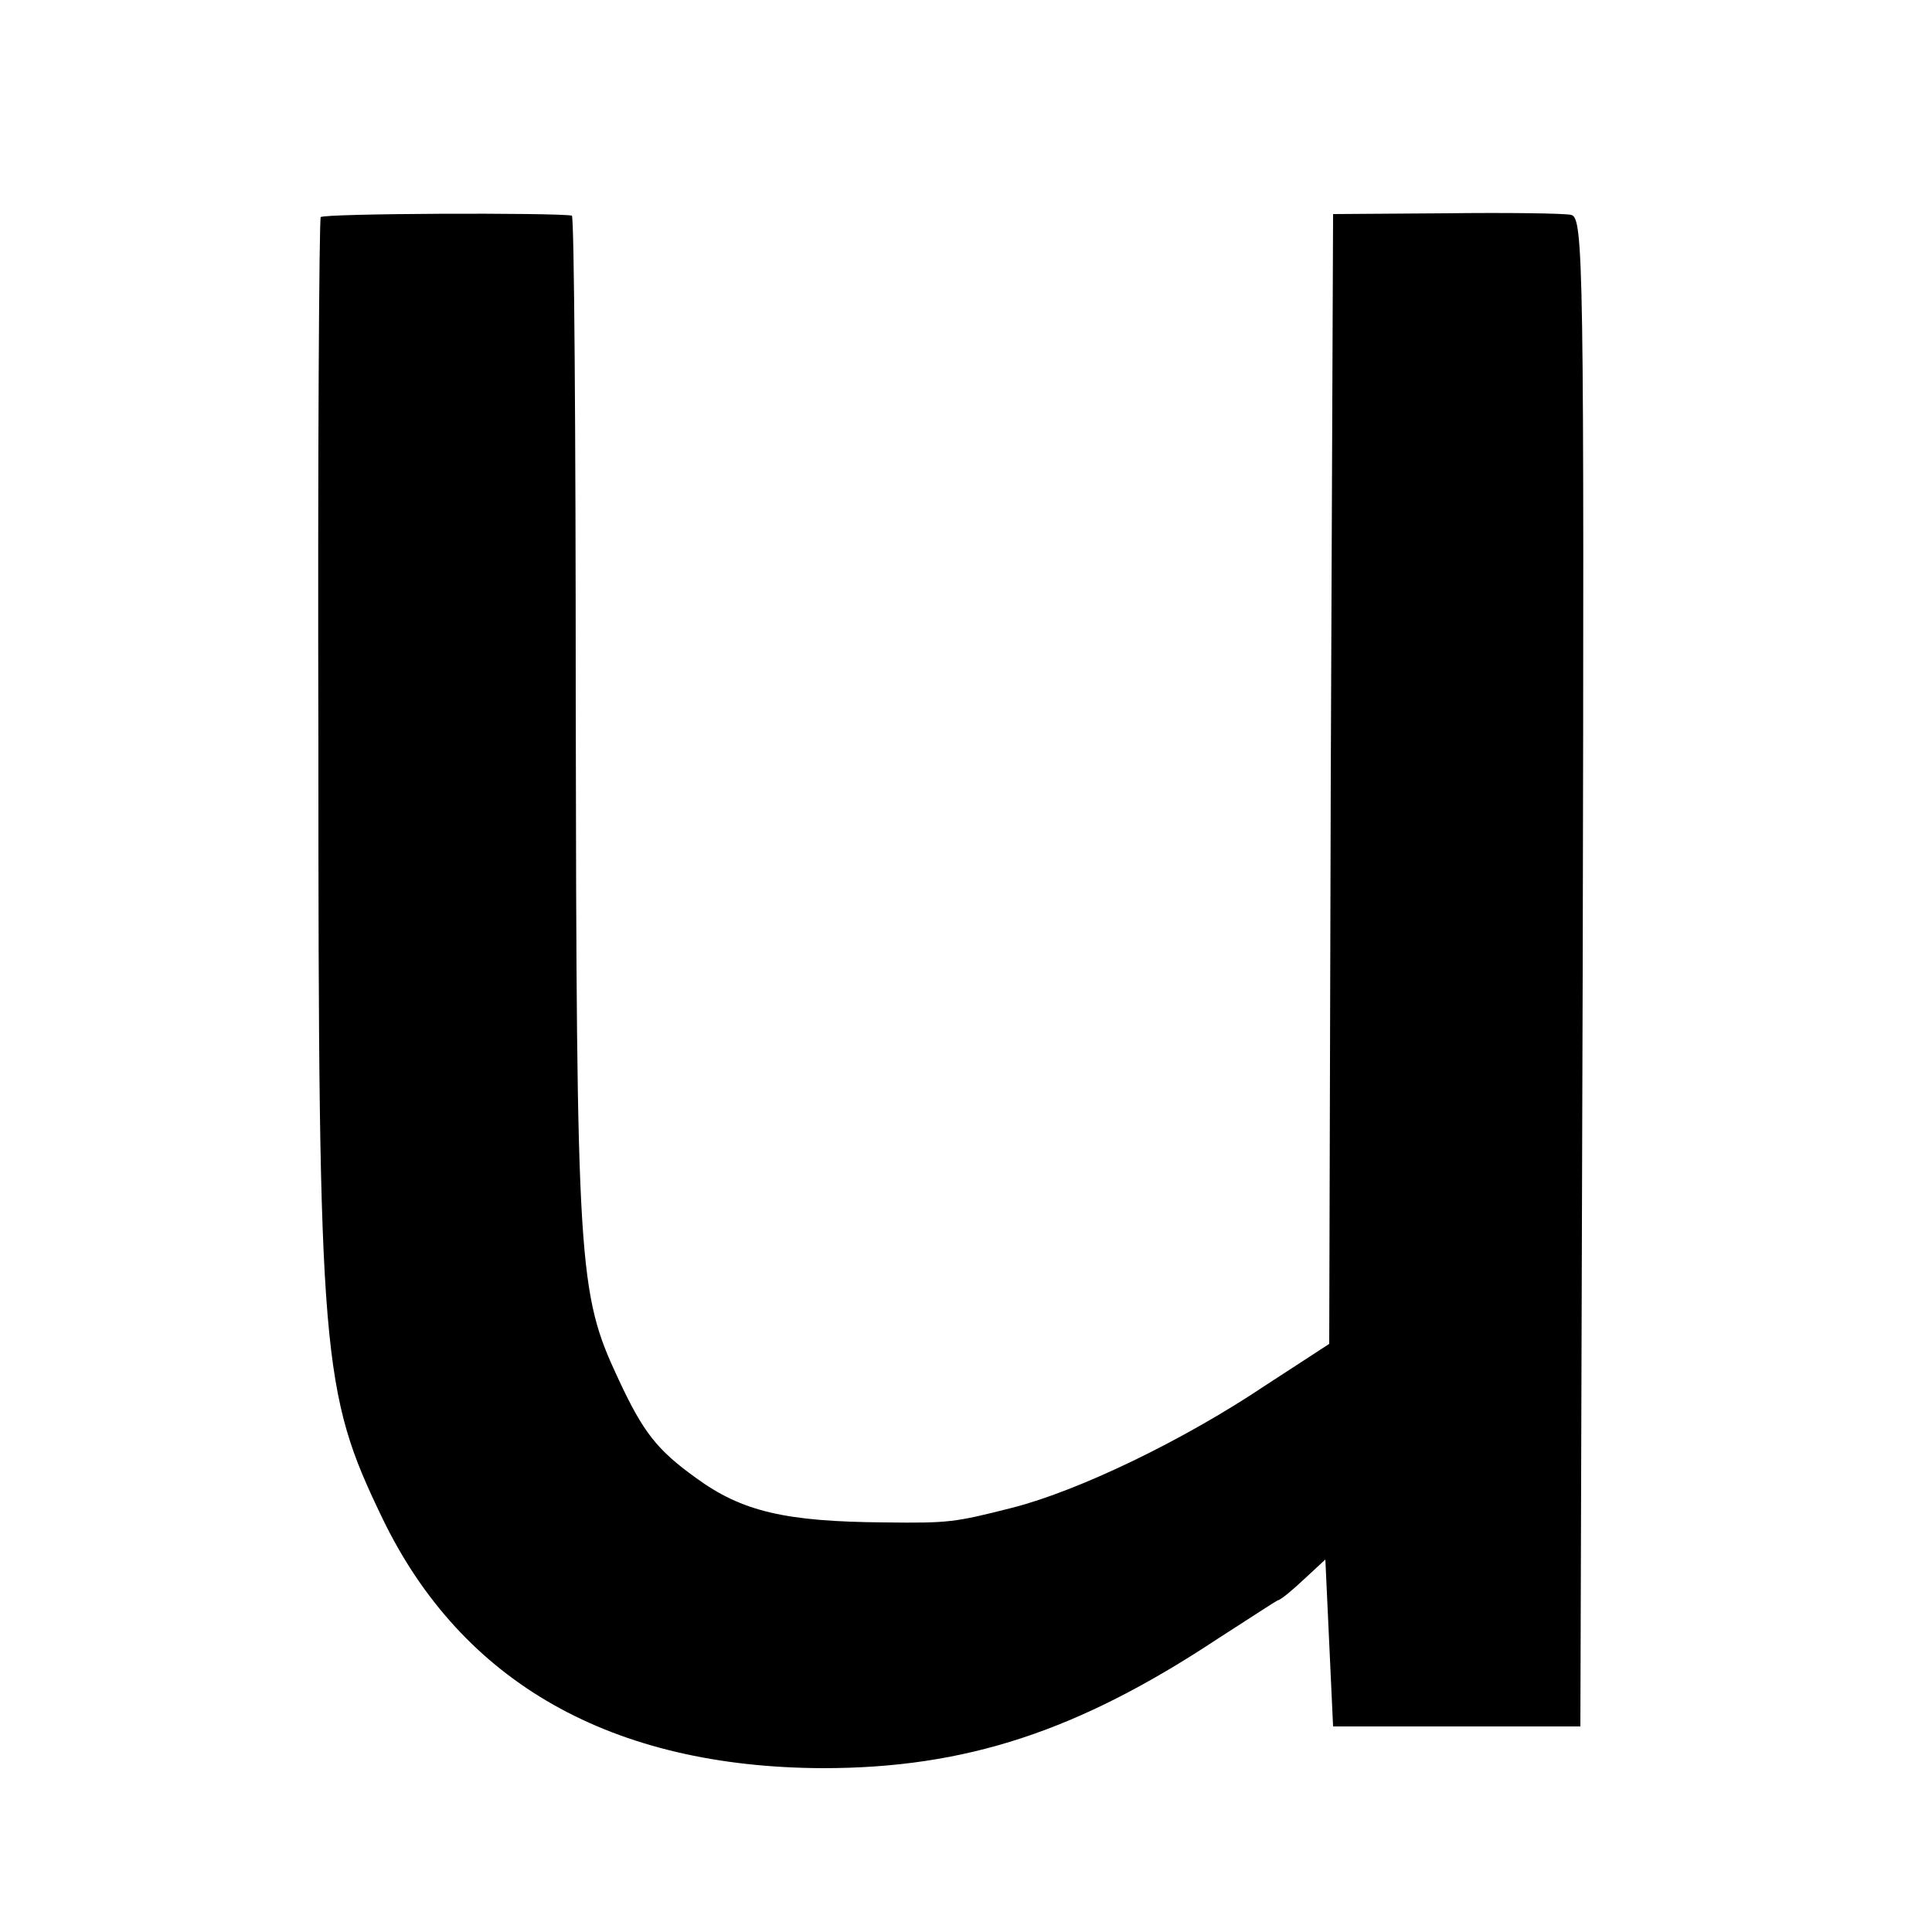 <?xml version="1.0" standalone="no"?>
<!DOCTYPE svg PUBLIC "-//W3C//DTD SVG 20010904//EN"
 "http://www.w3.org/TR/2001/REC-SVG-20010904/DTD/svg10.dtd">
<svg version="1.0" xmlns="http://www.w3.org/2000/svg"
 width="250pt" height="250pt" viewBox="0 0 250 250"
 preserveAspectRatio="xMidYMid meet">
<g transform="translate(0,250) scale(0.1,-0.1)"
fill="#000000" stroke="none">
<path d="M415 2219 c-2 -3 -4 -311 -3 -685 0 -793 4 -835 83 -999 103 -213
297 -322 570 -323 185 0 330 48 510 167 39 25 74 48 78 50 5 1 20 14 35 28
l27 25 5 -108 5 -108 160 0 160 0 3 976 c2 923 1 976 -15 980 -10 2 -83 3
-163 2 l-145 -1 -3 -731 -2 -731 -83 -54 c-106 -71 -241 -136 -327 -158 -75
-19 -82 -20 -165 -19 -129 1 -185 14 -245 58 -50 36 -68 59 -100 128 -52 111
-54 143 -55 881 0 343 -2 623 -5 624 -23 4 -323 3 -325 -2z"/>
</g>
</svg>
